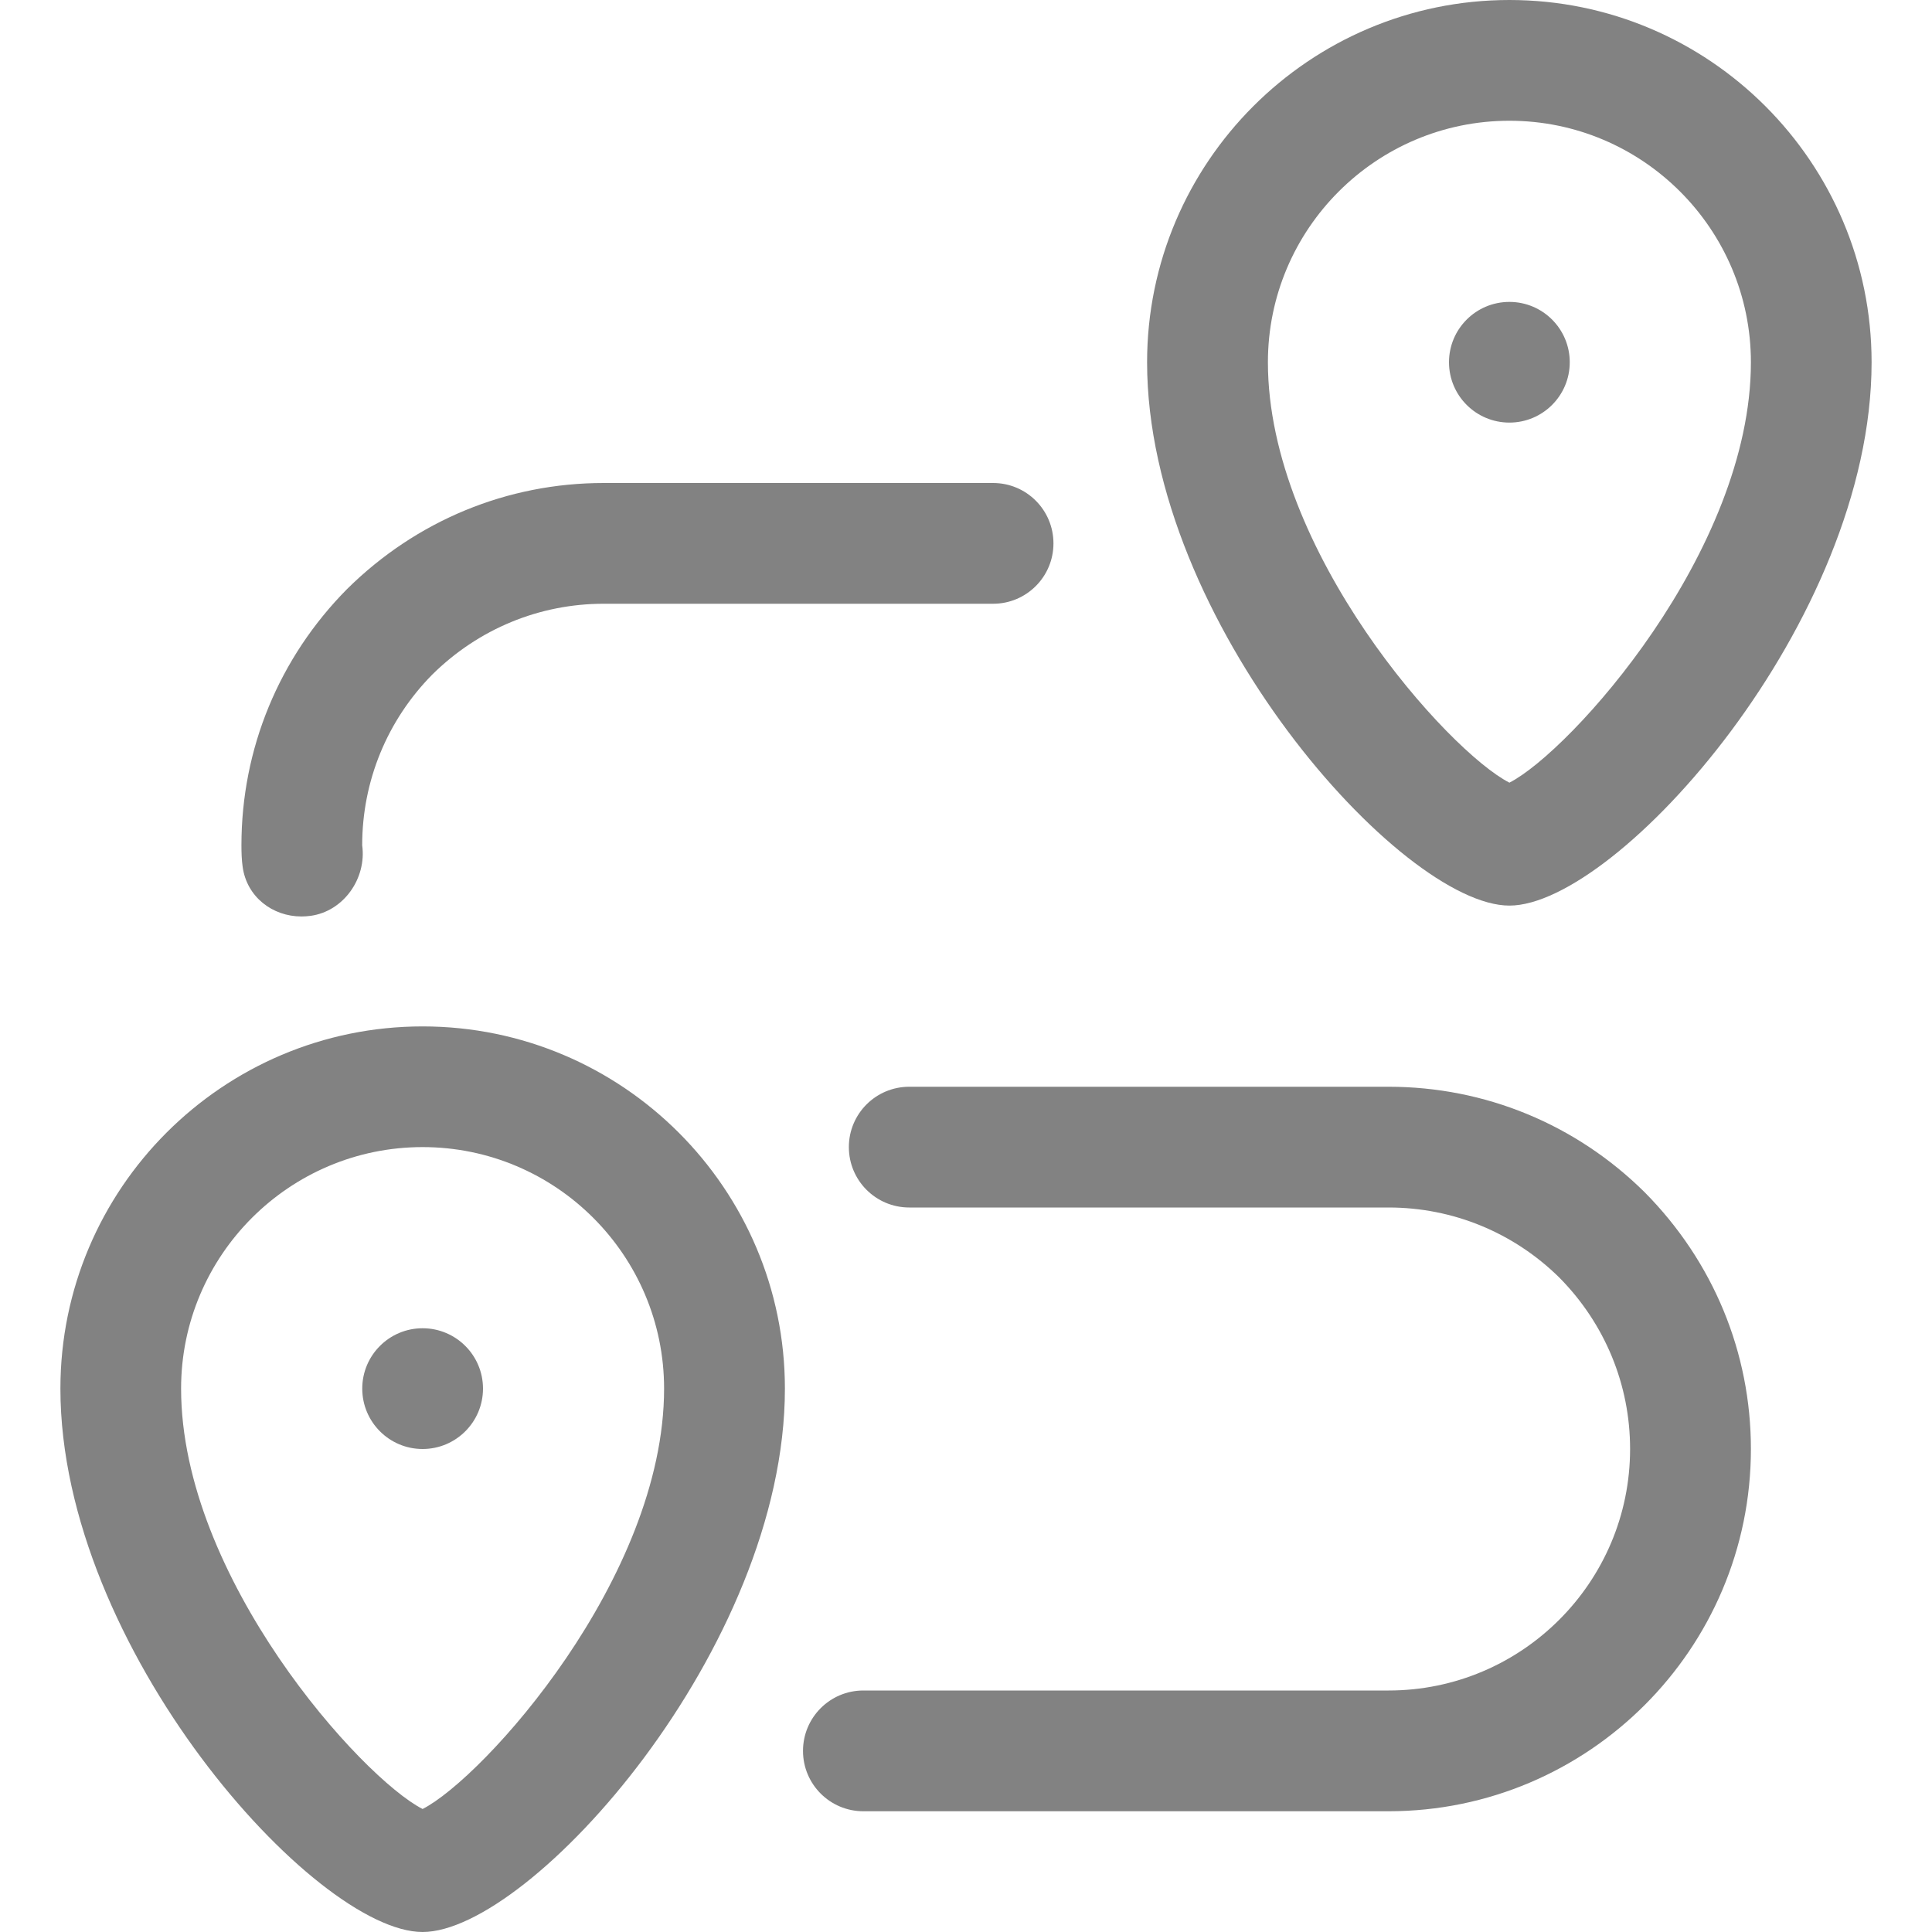 <?xml version="1.0" encoding="UTF-8"?> <svg xmlns="http://www.w3.org/2000/svg" width="30" height="30" viewBox="0 0 30 30" fill="none"><g clip-path="url(#clip0_166_1035)"><path d="M4.683 14.231C4.228 14.231 3.832 13.925 3.768 13.461C3.752 13.354 3.749 13.231 3.749 13.125C3.749 11.629 4.331 10.216 5.389 9.147C6.465 8.082 7.878 7.5 9.374 7.5H15.421C15.939 7.5 16.358 7.92 16.358 8.438C16.358 8.955 15.939 9.375 15.421 9.375H9.374C8.376 9.375 7.431 9.765 6.714 10.473C6.014 11.181 5.624 12.126 5.624 13.125C5.695 13.638 5.337 14.15 4.824 14.221C4.776 14.227 4.729 14.231 4.683 14.231Z" fill="#828282"></path><path d="M21.562 28.125H13.406C12.888 28.125 12.469 27.705 12.469 27.188C12.469 26.67 12.888 26.25 13.406 26.25H21.562C23.631 26.25 25.312 24.568 25.312 22.5C25.312 21.501 24.922 20.556 24.215 19.84C23.506 19.14 22.561 18.75 21.562 18.75H14.119C13.6 18.75 13.181 18.33 13.181 17.812C13.181 17.295 13.6 16.875 14.119 16.875H21.562C23.059 16.875 24.472 17.457 25.54 18.515C26.605 19.591 27.188 21.004 27.188 22.5C27.188 25.602 24.665 28.125 21.562 28.125Z" fill="#828282"></path><path d="M23.438 14.062C21.761 14.062 17.812 9.649 17.812 5.625C17.812 2.523 20.335 0 23.438 0C26.54 0 29.062 2.523 29.062 5.625C29.062 9.649 25.114 14.062 23.438 14.062ZM23.438 1.875C21.369 1.875 19.688 3.557 19.688 5.625C19.688 8.563 22.492 11.671 23.438 12.153C24.383 11.671 27.188 8.563 27.188 5.625C27.188 3.557 25.506 1.875 23.438 1.875Z" fill="#828282"></path><path d="M23.438 6.562C23.955 6.562 24.375 6.143 24.375 5.625C24.375 5.107 23.955 4.688 23.438 4.688C22.92 4.688 22.5 5.107 22.5 5.625C22.5 6.143 22.92 6.562 23.438 6.562Z" fill="#828282"></path><path d="M6.562 30C4.886 30 0.938 25.586 0.938 21.562C0.938 18.46 3.46 15.938 6.562 15.938C9.665 15.938 12.188 18.46 12.188 21.562C12.188 25.586 8.239 30 6.562 30ZM6.562 17.812C4.494 17.812 2.812 19.494 2.812 21.562C2.812 24.501 5.617 27.608 6.562 28.09C7.508 27.608 10.312 24.501 10.312 21.562C10.312 19.494 8.631 17.812 6.562 17.812Z" fill="#828282"></path><path d="M6.562 22.5C7.08 22.5 7.5 22.08 7.5 21.562C7.5 21.045 7.08 20.625 6.562 20.625C6.045 20.625 5.625 21.045 5.625 21.562C5.625 22.08 6.045 22.5 6.562 22.5Z" fill="#828282"></path></g><defs><clipPath id="clip0_166_1035"><rect width="30" height="30" fill="white"></rect></clipPath></defs></svg> 
